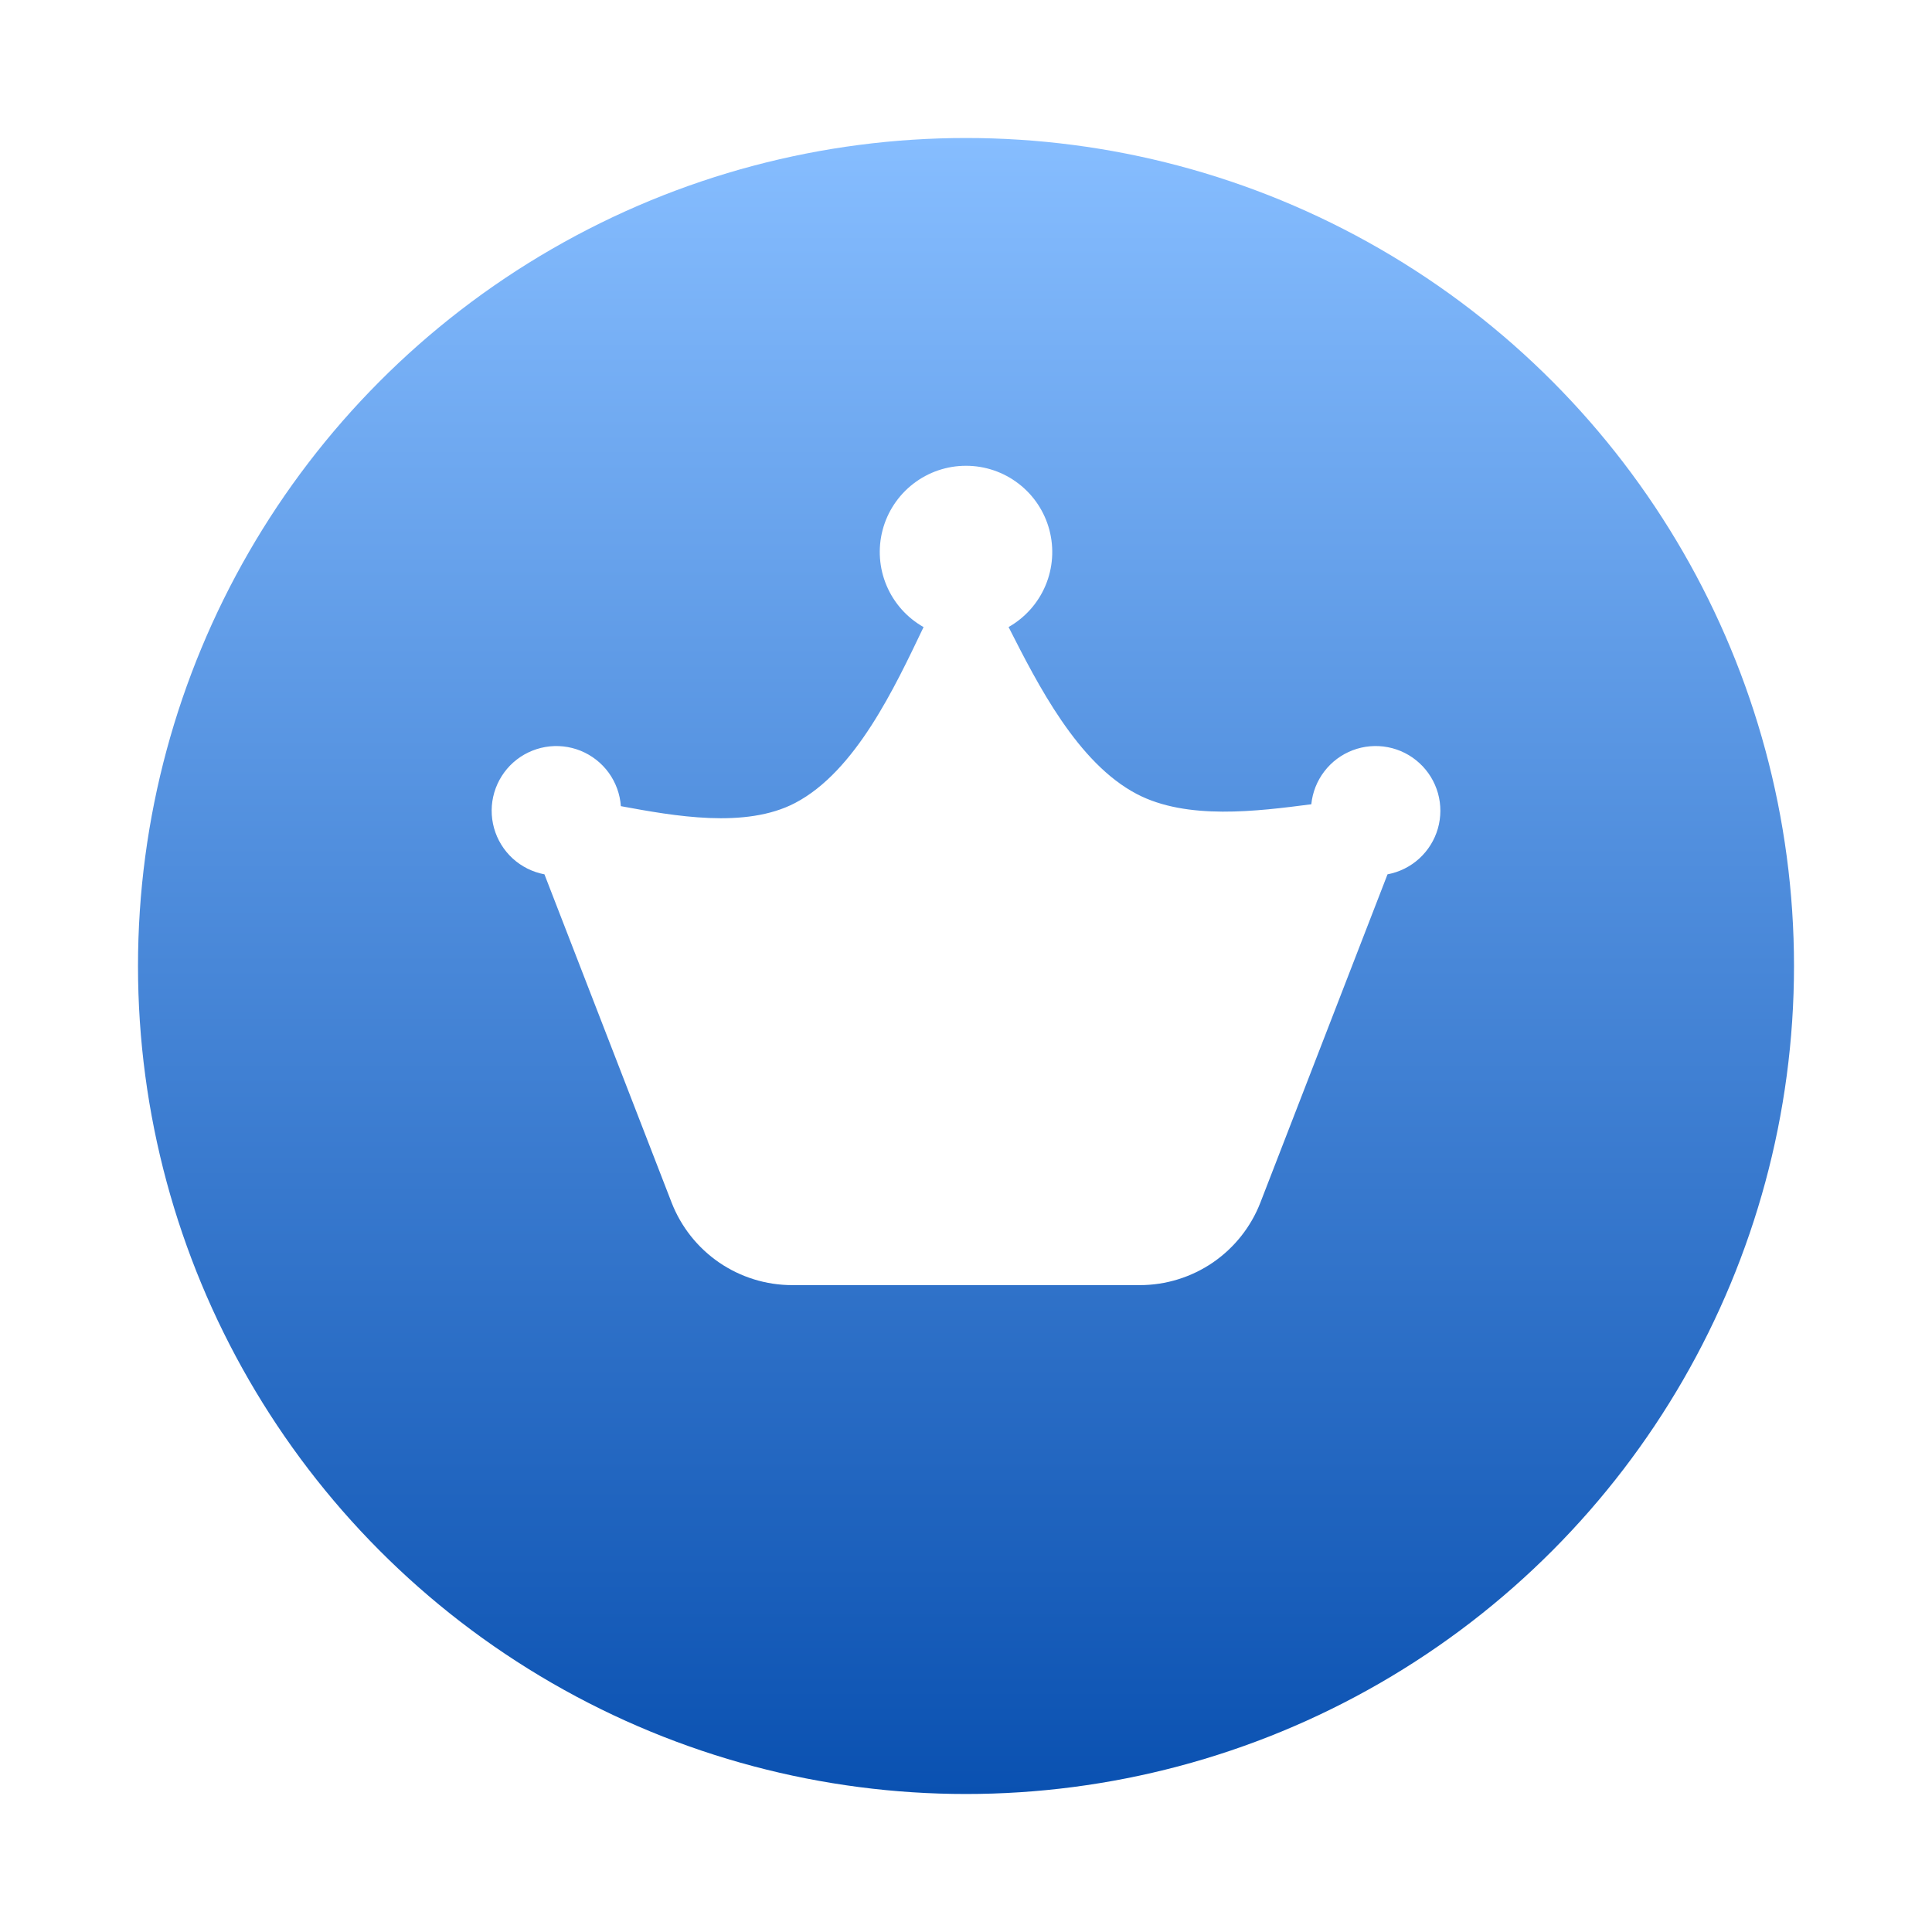 <svg width="56" height="56" viewBox="0 0 56 56" fill="none" xmlns="http://www.w3.org/2000/svg">
<g filter="url(#filter0_d_3920_55647)">
<circle cx="28" cy="27" r="24" fill="url(#paint0_linear_3920_55647)"/>
</g>
<g clip-path="url(#clip0_3920_55647)">
<path d="M29.234 18.175C29.714 17.903 30.091 17.479 30.305 16.97C30.519 16.461 30.558 15.895 30.417 15.361C30.276 14.828 29.962 14.355 29.524 14.019C29.087 13.682 28.55 13.5 27.998 13.501C27.446 13.501 26.909 13.684 26.472 14.022C26.035 14.36 25.722 14.832 25.582 15.366C25.442 15.9 25.483 16.466 25.698 16.974C25.913 17.483 26.291 17.906 26.771 18.177L26.759 18.2C25.94 19.909 24.803 22.356 23.046 23.275C21.604 24.029 19.534 23.65 17.996 23.367C17.972 23.018 17.849 22.682 17.644 22.398C17.438 22.115 17.157 21.895 16.832 21.762C16.507 21.631 16.152 21.592 15.807 21.652C15.461 21.712 15.14 21.867 14.878 22.1C14.617 22.333 14.426 22.635 14.327 22.971C14.228 23.308 14.226 23.665 14.32 24.003C14.414 24.34 14.601 24.645 14.859 24.882C15.117 25.118 15.437 25.278 15.781 25.343L19.466 34.855C19.74 35.56 20.22 36.166 20.844 36.594C21.468 37.021 22.206 37.25 22.963 37.25H33.038C33.794 37.25 34.532 37.021 35.157 36.594C35.78 36.166 36.261 35.56 36.534 34.855L40.218 25.343C40.56 25.279 40.878 25.121 41.136 24.887C41.393 24.653 41.581 24.351 41.677 24.017C41.773 23.682 41.774 23.327 41.68 22.992C41.585 22.657 41.4 22.354 41.143 22.119C40.887 21.883 40.57 21.723 40.228 21.658C39.886 21.592 39.532 21.623 39.207 21.747C38.882 21.871 38.597 22.083 38.386 22.36C38.174 22.636 38.044 22.966 38.009 23.312C36.435 23.516 34.406 23.776 32.954 23.017C31.233 22.117 30.079 19.839 29.234 18.175V18.175Z" fill="white"/>
</g>
<defs>
<filter id="filter0_d_3920_55647" x="0" y="0" width="56" height="56" filterUnits="userSpaceOnUse" color-interpolation-filters="sRGB">
<feFlood flood-opacity="0" result="BackgroundImageFix"/>
<feColorMatrix in="SourceAlpha" type="matrix" values="0 0 0 0 0 0 0 0 0 0 0 0 0 0 0 0 0 0 127 0" result="hardAlpha"/>
<feOffset dy="1"/>
<feGaussianBlur stdDeviation="2"/>
<feComposite in2="hardAlpha" operator="out"/>
<feColorMatrix type="matrix" values="0 0 0 0 0 0 0 0 0 0 0 0 0 0 0 0 0 0 0.16 0"/>
<feBlend mode="normal" in2="BackgroundImageFix" result="effect1_dropShadow_3920_55647"/>
<feBlend mode="normal" in="SourceGraphic" in2="effect1_dropShadow_3920_55647" result="shape"/>
</filter>
<linearGradient id="paint0_linear_3920_55647" x1="28" y1="3" x2="28" y2="51" gradientUnits="userSpaceOnUse">
<stop stop-color="#86BDFF"/>
<stop offset="1" stop-color="#0A51B1"/>
</linearGradient>
<clipPath id="clip0_3920_55647">
<rect width="30" height="30" fill="white" transform="translate(13 11)"/>
</clipPath>
</defs>
</svg>
